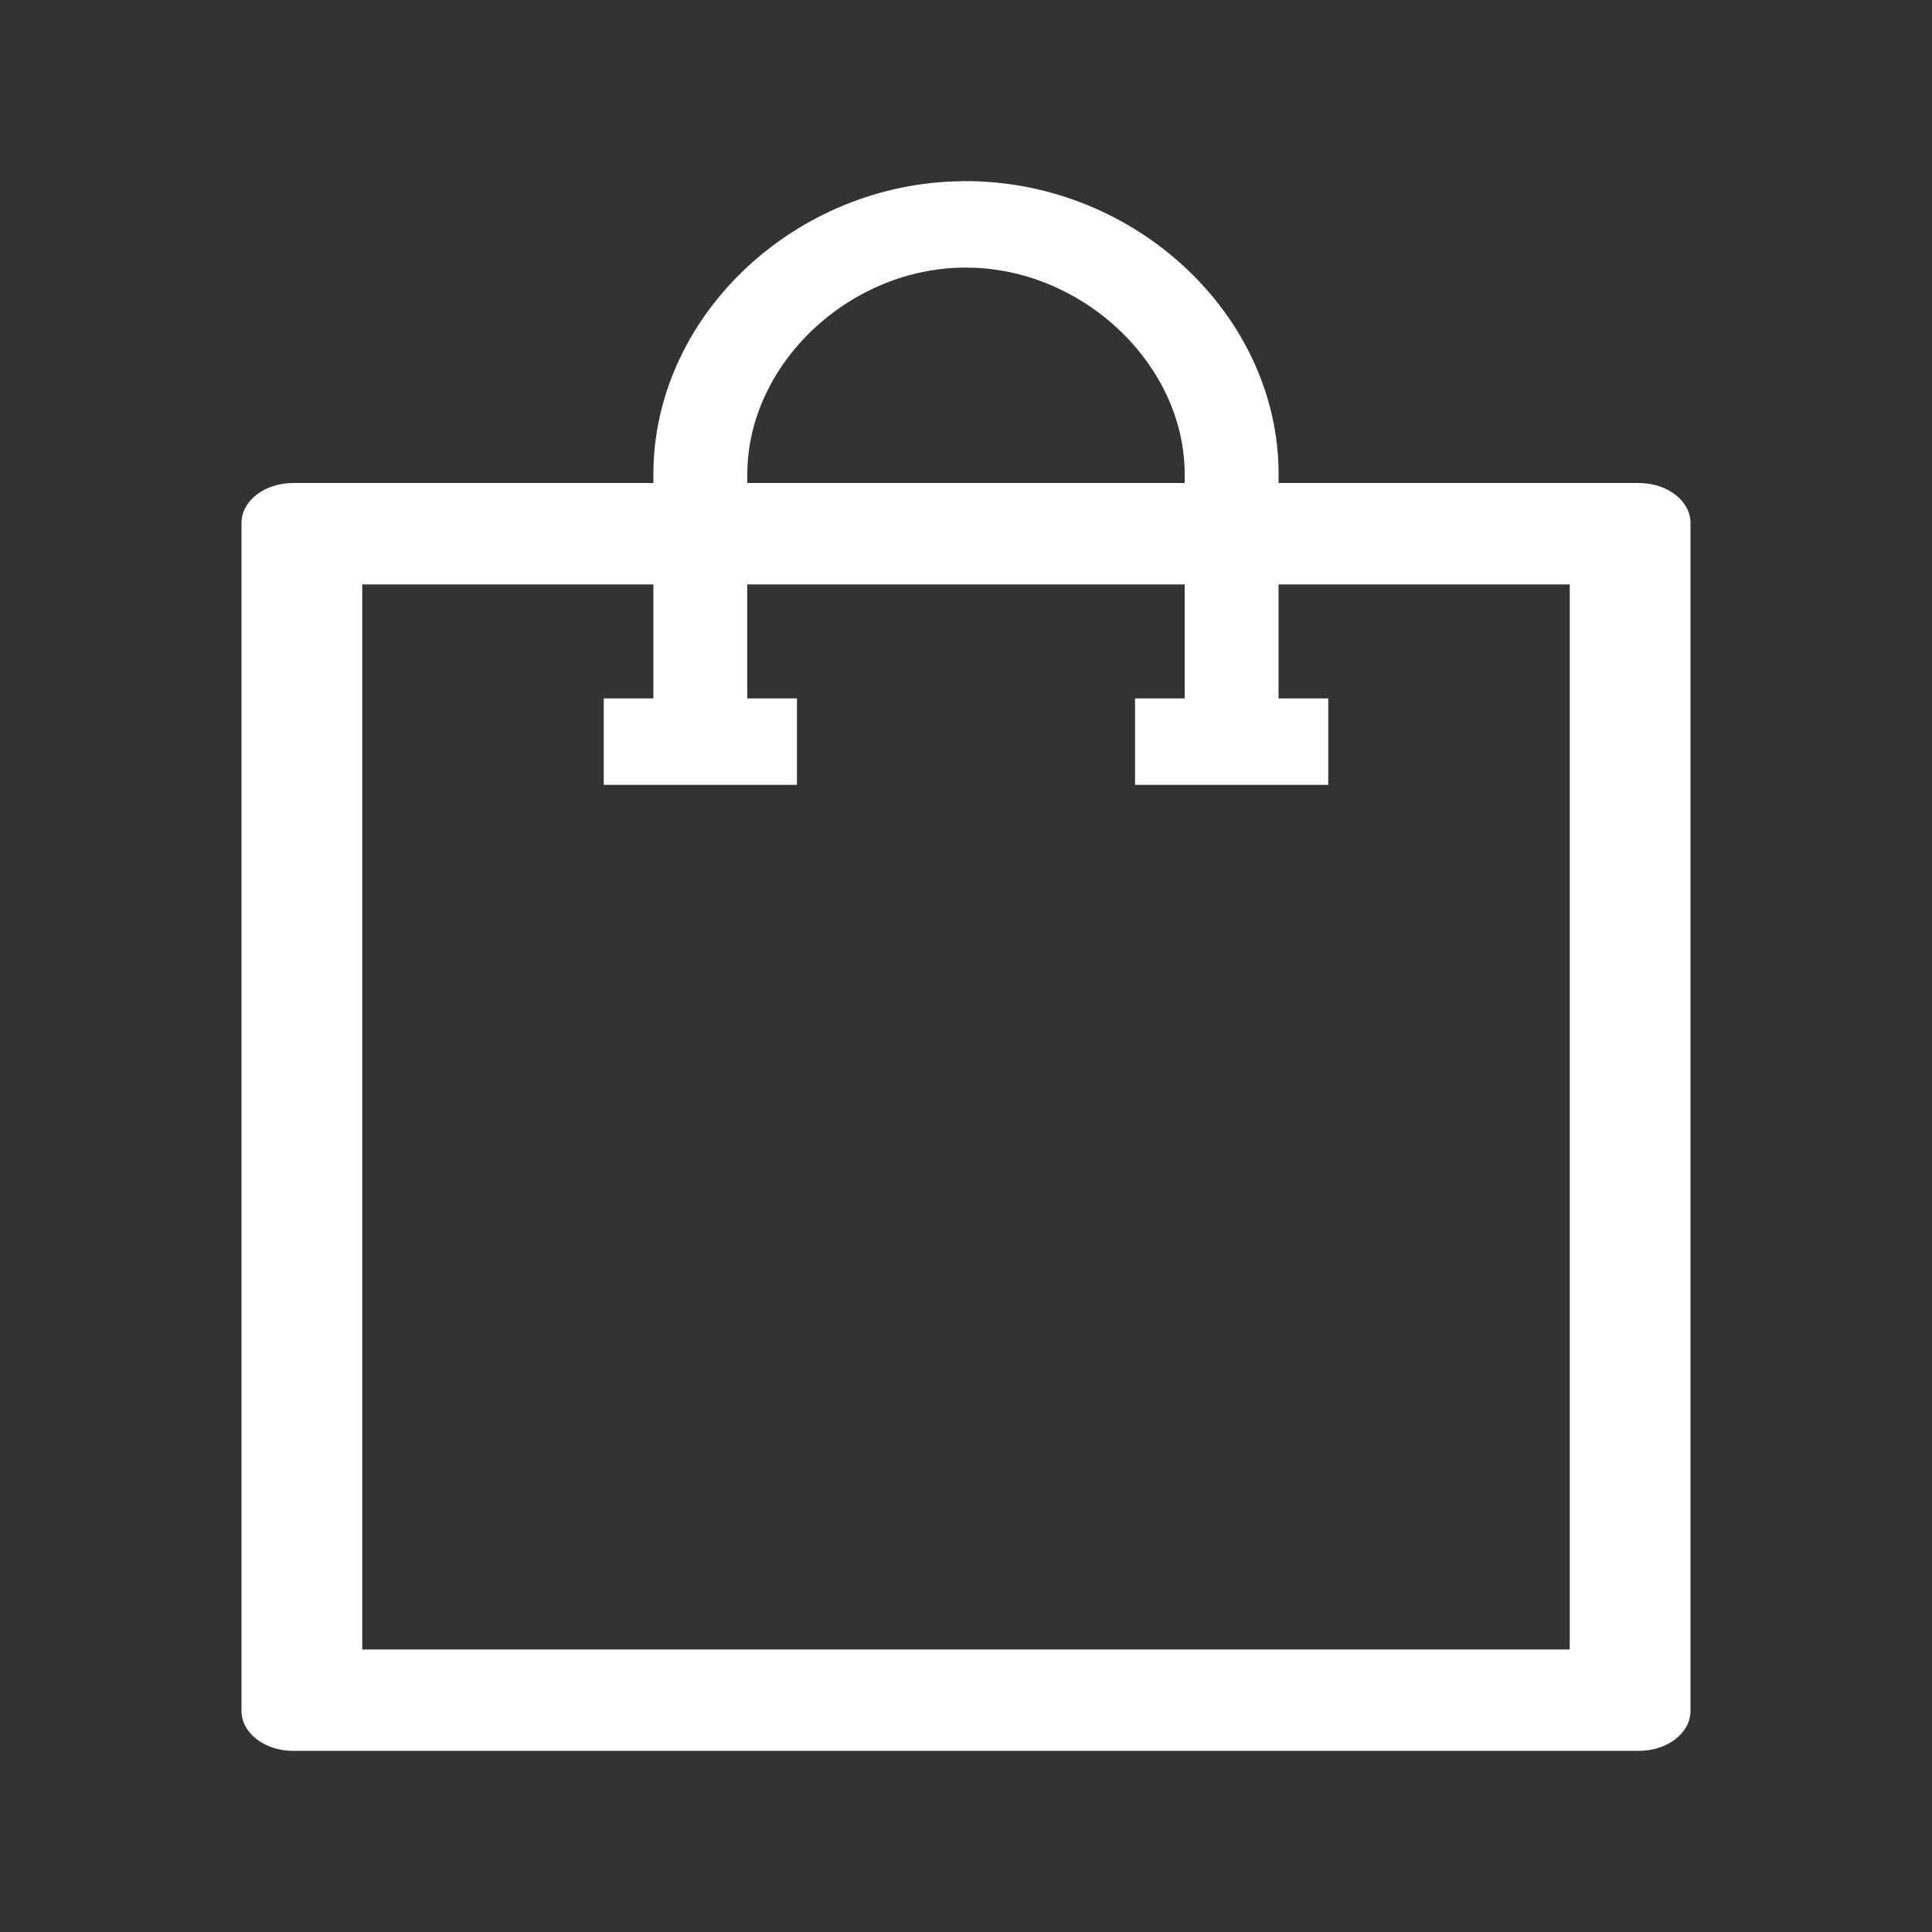 <svg width="32" height="32" viewBox="0 0 32 32" xmlns="http://www.w3.org/2000/svg">
    <rect x="0" y="0" width="32" height="32" fill="#333333" stroke="none"/>
    <path d="M15.995 3c2.81 0 5.183 2.223 5.183 4.856L21.177 8h5.967c.473 0 .856.296.856.662v19.677c0 .365-.383.661-.856.661H4.856C4.383 29 4 28.704 4 28.339V8.662C4 8.296 4.383 8 4.856 8h5.966v-.144c0-2.563 2.246-4.739 4.953-4.851zM26 9.68h-4.823v1.888H22V13h-3.2v-1.432h.822V9.68h-7.245v1.888h.823V13H10v-1.432h.822V9.68H6v17.64h20V9.68zM15.995 4.432c-1.927 0-3.617 1.6-3.617 3.424L12.377 8h7.245v-.144c0-1.763-1.584-3.317-3.434-3.419z" fill="#FFF" fill-rule="evenodd"/>
</svg>
